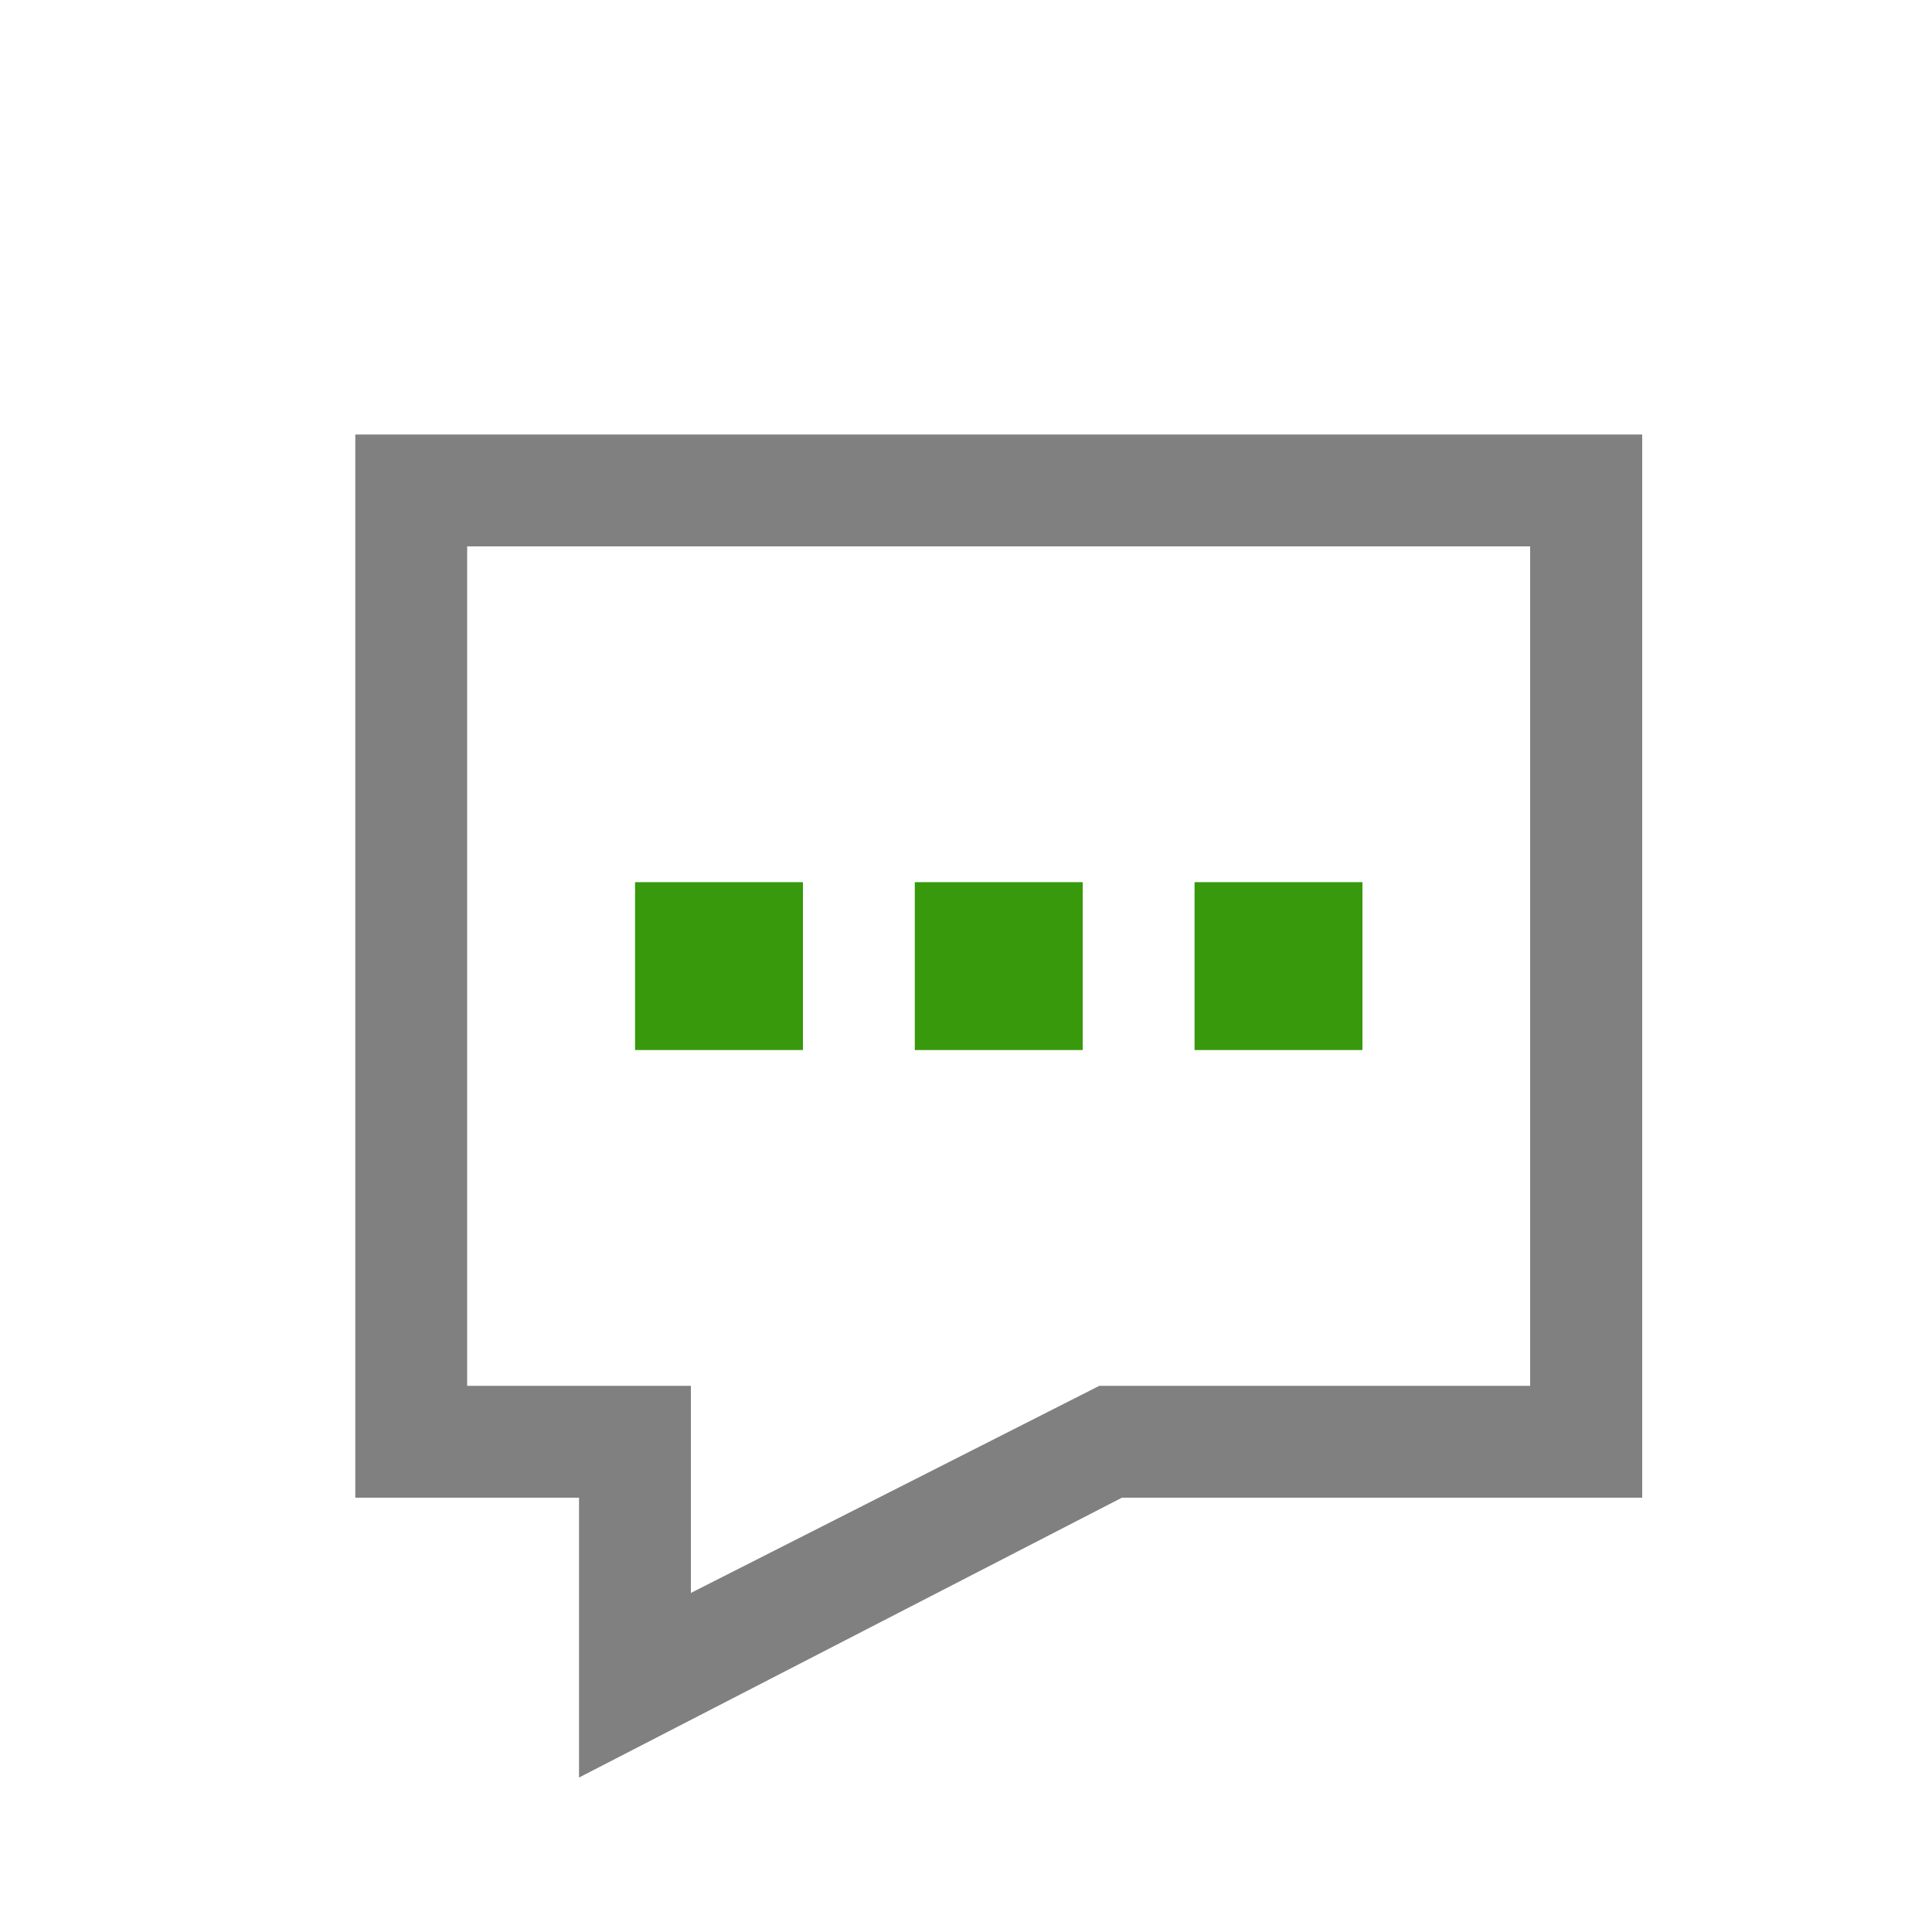 <?xml version="1.0" encoding="UTF-8"?>
<svg id="Calque_1" data-name="Calque 1" xmlns="http://www.w3.org/2000/svg" viewBox="0 0 100 100">
  <defs>
    <style>
      .cls-1 {
        fill: #37990b;
      }

      .cls-1, .cls-2 {
        stroke-width: 0px;
      }

      .cls-2 {
        fill: gray;
      }
    </style>
  </defs>
  <g id="contact-us">
    <path class="cls-2" d="M29.97,92v-14.48h-11.58V22.49h66.61v55.03h-26.93l-28.09,14.48ZM24.18,71.73h11.58v10.72l21.14-10.72h22.3V28.28H24.18v43.44Z"/>
    <rect class="cls-1" x="32.87" y="45.66" width="8.69" height="8.69"/>
    <rect class="cls-1" x="47.35" y="45.66" width="8.69" height="8.69"/>
    <rect class="cls-1" x="61.83" y="45.66" width="8.69" height="8.69"/>
  </g>
</svg>